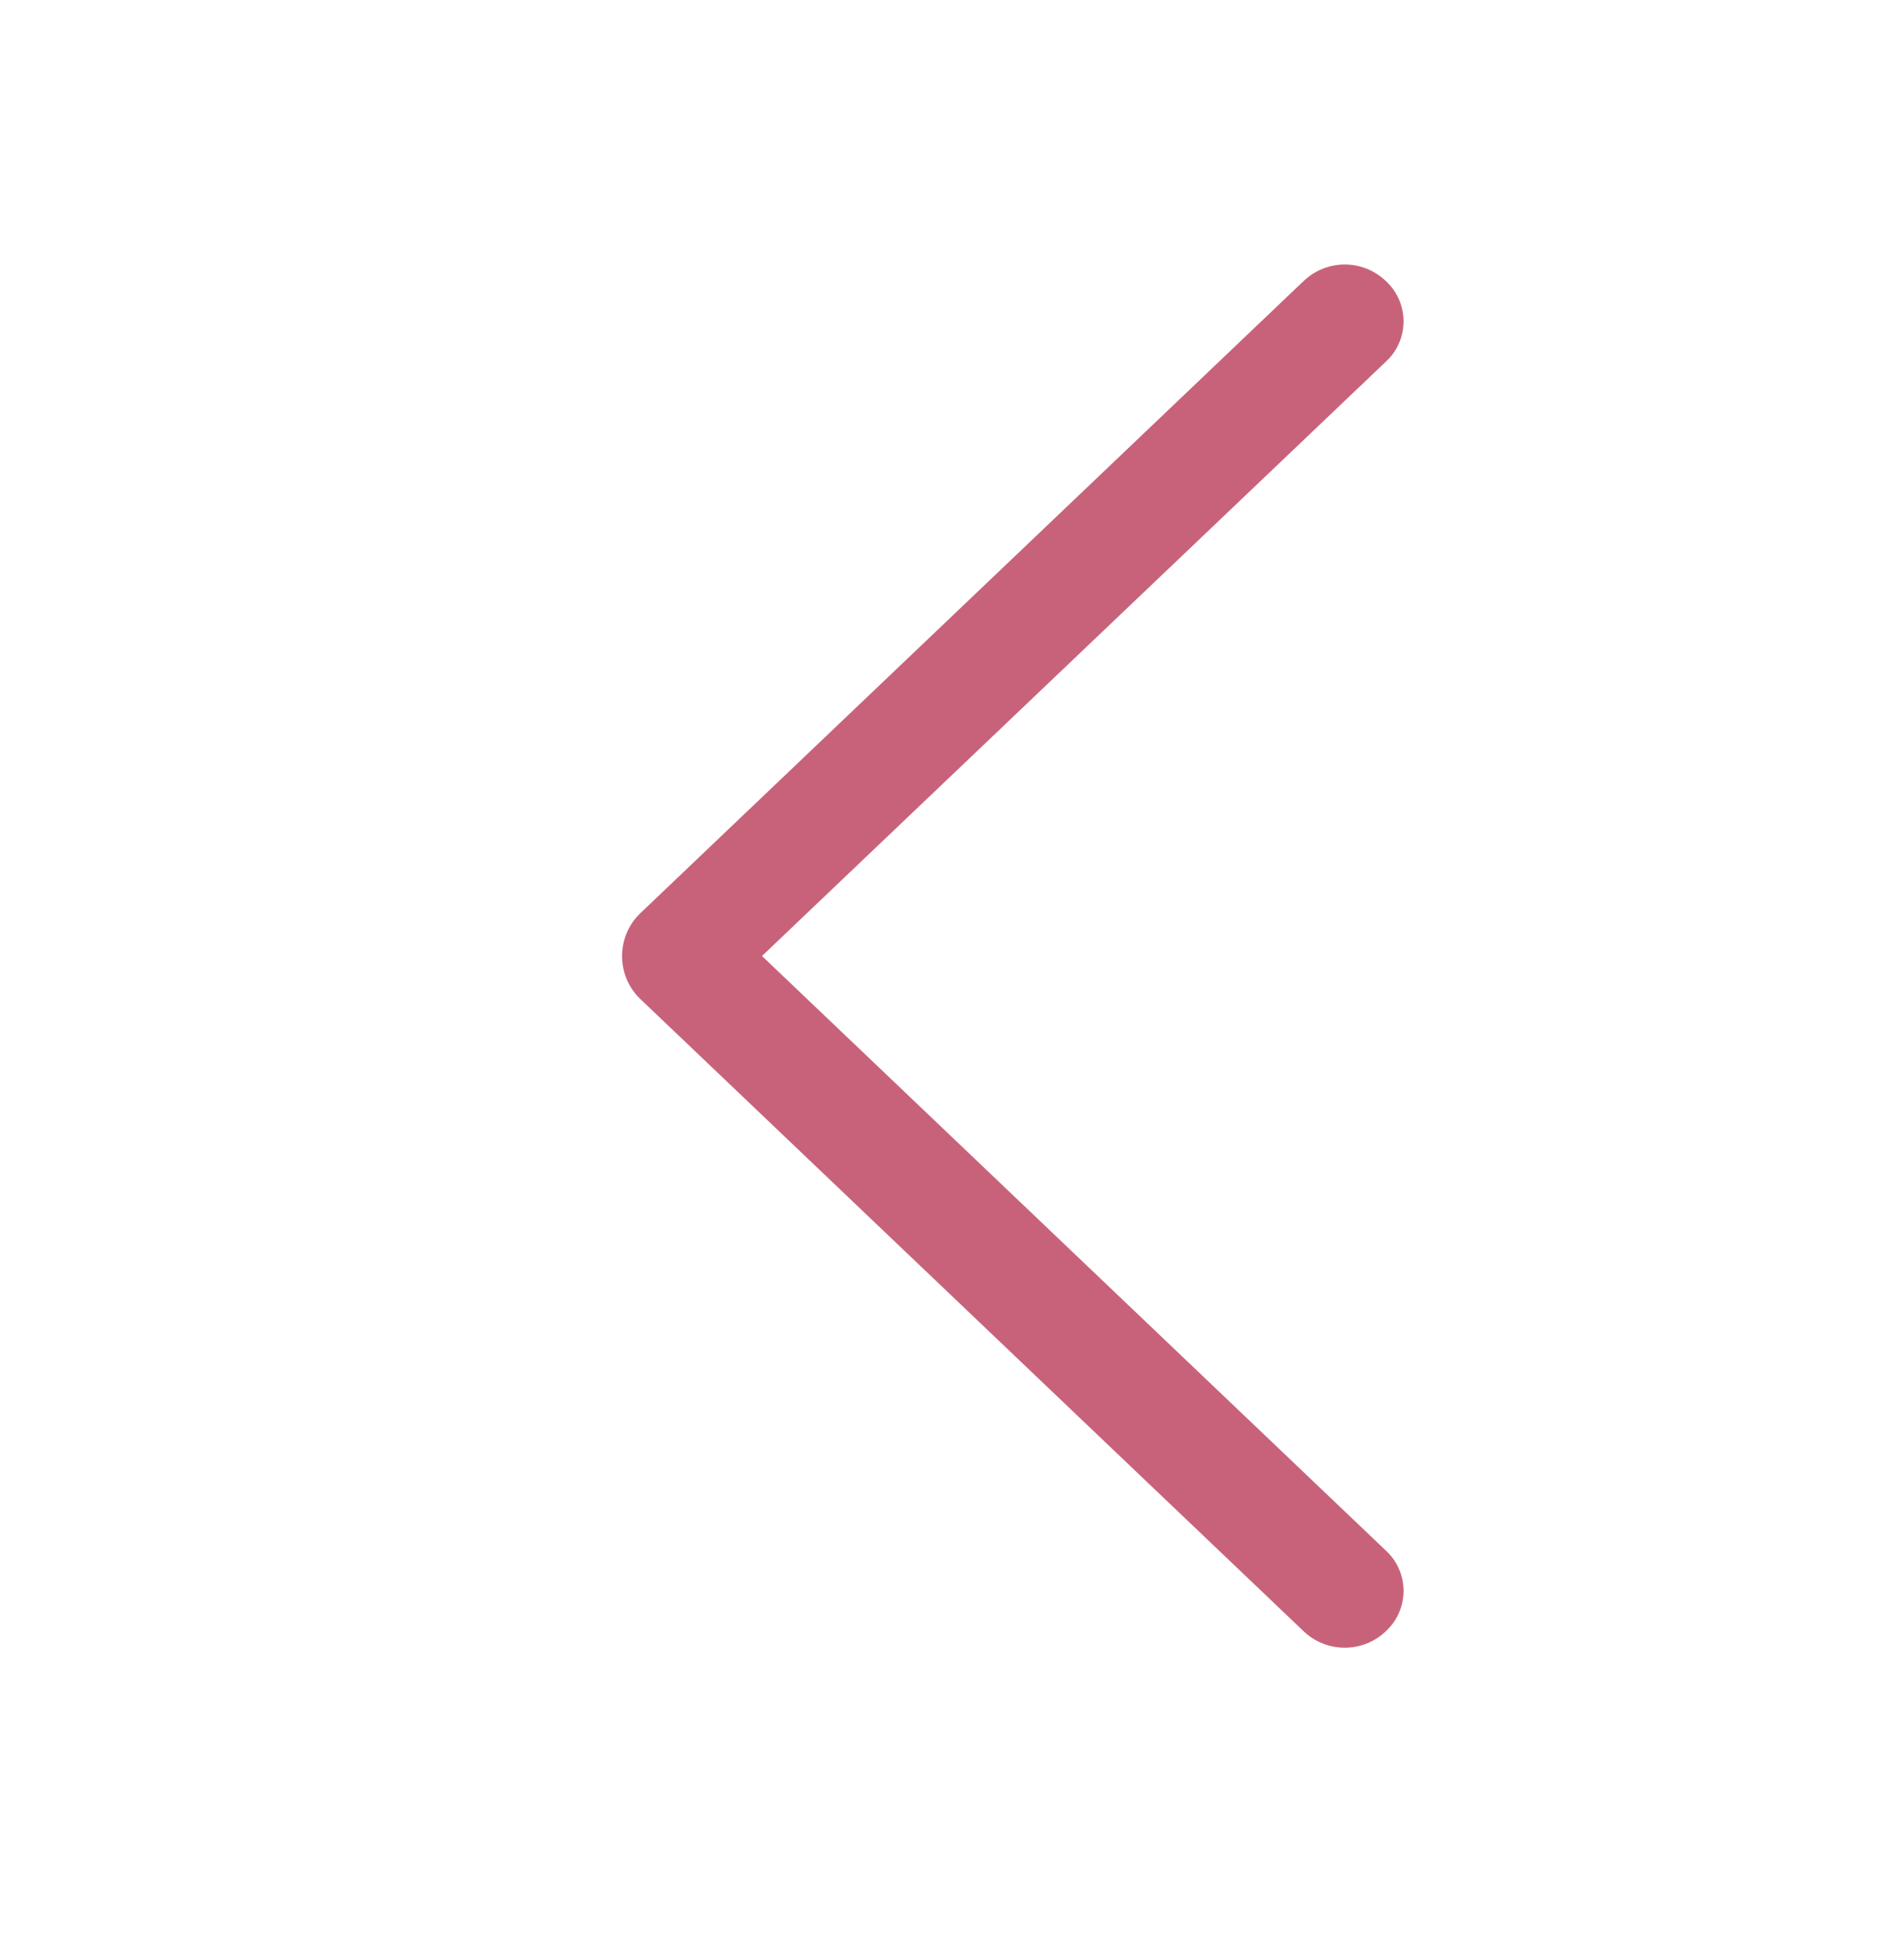 <?xml version="1.0" encoding="UTF-8"?> <svg xmlns="http://www.w3.org/2000/svg" width="44" height="45" viewBox="0 0 44 45" fill="none"><path d="M14.802 23.084L30.127 37.687C30.383 37.93 30.723 38.066 31.076 38.066C31.429 38.066 31.769 37.93 32.025 37.687L32.041 37.67C32.166 37.552 32.265 37.41 32.332 37.252C32.4 37.094 32.435 36.925 32.435 36.753C32.435 36.581 32.4 36.412 32.332 36.254C32.265 36.096 32.166 35.954 32.041 35.836L17.609 22.086L32.041 8.341C32.166 8.223 32.265 8.081 32.332 7.923C32.4 7.766 32.435 7.596 32.435 7.424C32.435 7.253 32.4 7.083 32.332 6.925C32.265 6.768 32.166 6.625 32.041 6.507L32.025 6.491C31.769 6.247 31.429 6.111 31.076 6.111C30.723 6.111 30.383 6.247 30.127 6.491L14.802 21.093C14.667 21.222 14.559 21.376 14.486 21.547C14.413 21.718 14.375 21.902 14.375 22.089C14.375 22.275 14.413 22.459 14.486 22.63C14.559 22.801 14.667 22.956 14.802 23.084Z" fill="#C8627A"></path></svg> 